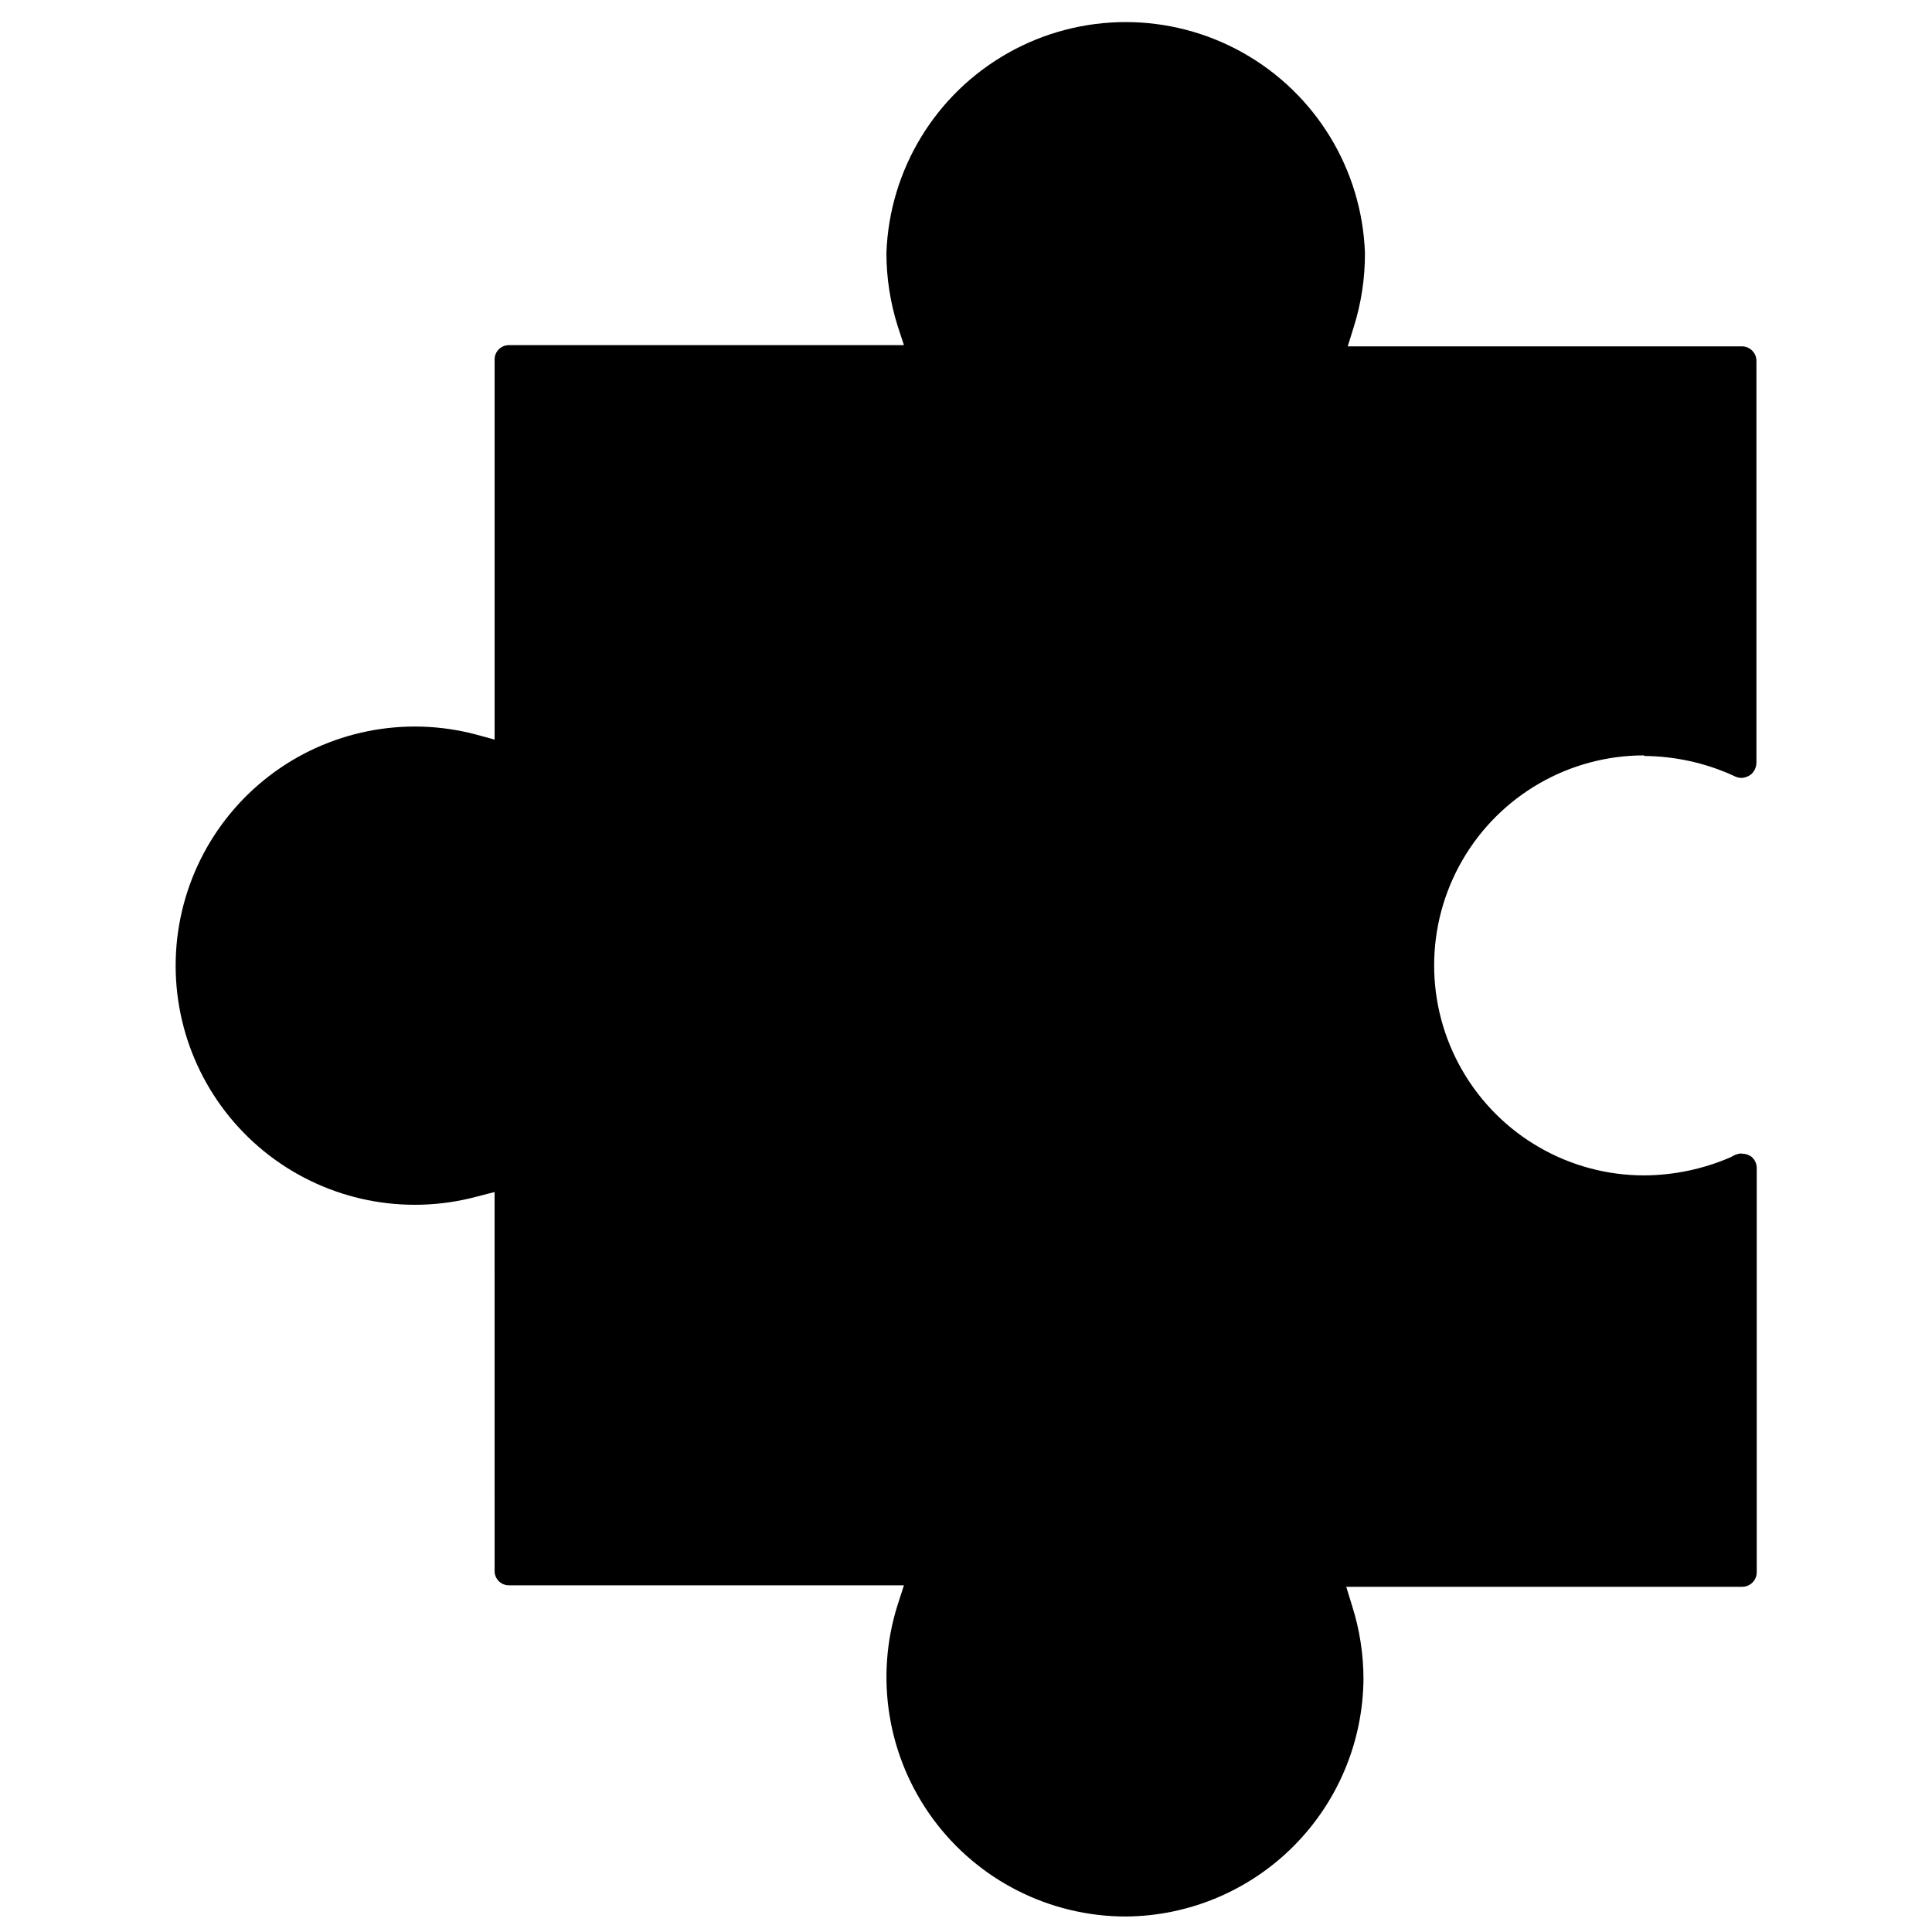 <?xml version="1.0" encoding="UTF-8"?>
<!-- Uploaded to: ICON Repo, www.iconrepo.com, Generator: ICON Repo Mixer Tools -->
<svg width="800px" height="800px" version="1.1" viewBox="144 144 512 512" xmlns="http://www.w3.org/2000/svg">
 <defs>
  <clipPath id="a">
   <path d="m190 149h420v502.9h-420z"/>
  </clipPath>
 </defs>
 <g clip-path="url(#a)">
  <path d="m579.72 344.34c8.148 0.059 16.191 1.828 23.613 5.195 0.629 0.359 1.328 0.578 2.047 0.629 0.973-0.012 1.914-0.344 2.676-0.945 0.918-0.82 1.434-1.996 1.418-3.227v-106.35c0-1.023-0.406-2.004-1.129-2.727-0.723-0.723-1.703-1.129-2.727-1.129h-104.46l1.574-5.039c2.008-6.367 3.019-13.004 2.992-19.68-0.777-22.125-13.031-42.238-32.332-53.082-19.297-10.844-42.855-10.844-62.152 0-19.301 10.844-31.555 30.957-32.332 53.082 0.008 6.57 1.016 13.098 2.992 19.363l1.652 5.039h-104.62c-1.027-0.02-2.023 0.379-2.75 1.105-0.73 0.73-1.129 1.723-1.105 2.754v100.68l-4.879-1.34h-0.004c-19.016-5.055-39.305-0.984-54.902 11.008-15.598 11.996-24.742 30.559-24.742 50.234 0 19.68 9.145 38.242 24.742 50.238 15.598 11.992 35.887 16.062 54.902 11.008l4.879-1.258 0.004 100.37c-0.023 1.027 0.375 2.023 1.105 2.75 0.727 0.73 1.723 1.129 2.75 1.105h104.62l-1.652 5.117c-6.129 19.285-2.688 40.336 9.258 56.668 11.945 16.328 30.965 25.984 51.199 25.988 16.664-0.121 32.609-6.797 44.395-18.582 11.781-11.781 18.457-27.73 18.582-44.395-0.008-6.543-1.016-13.047-2.992-19.285l-1.574-5.117h104.93c2.129 0 3.856-1.727 3.856-3.856v-107.06c0.016-1.184-0.504-2.312-1.414-3.07-0.691-0.492-1.516-0.766-2.363-0.785-0.309-0.078-0.633-0.078-0.945 0-0.73 0.16-1.422 0.453-2.047 0.867-7.277 3.18-15.125 4.84-23.062 4.879-19.887 0-38.258-10.609-48.199-27.828-9.945-17.219-9.945-38.434 0-55.656 9.941-17.219 28.312-27.824 48.199-27.824z"/>
 </g>
</svg>